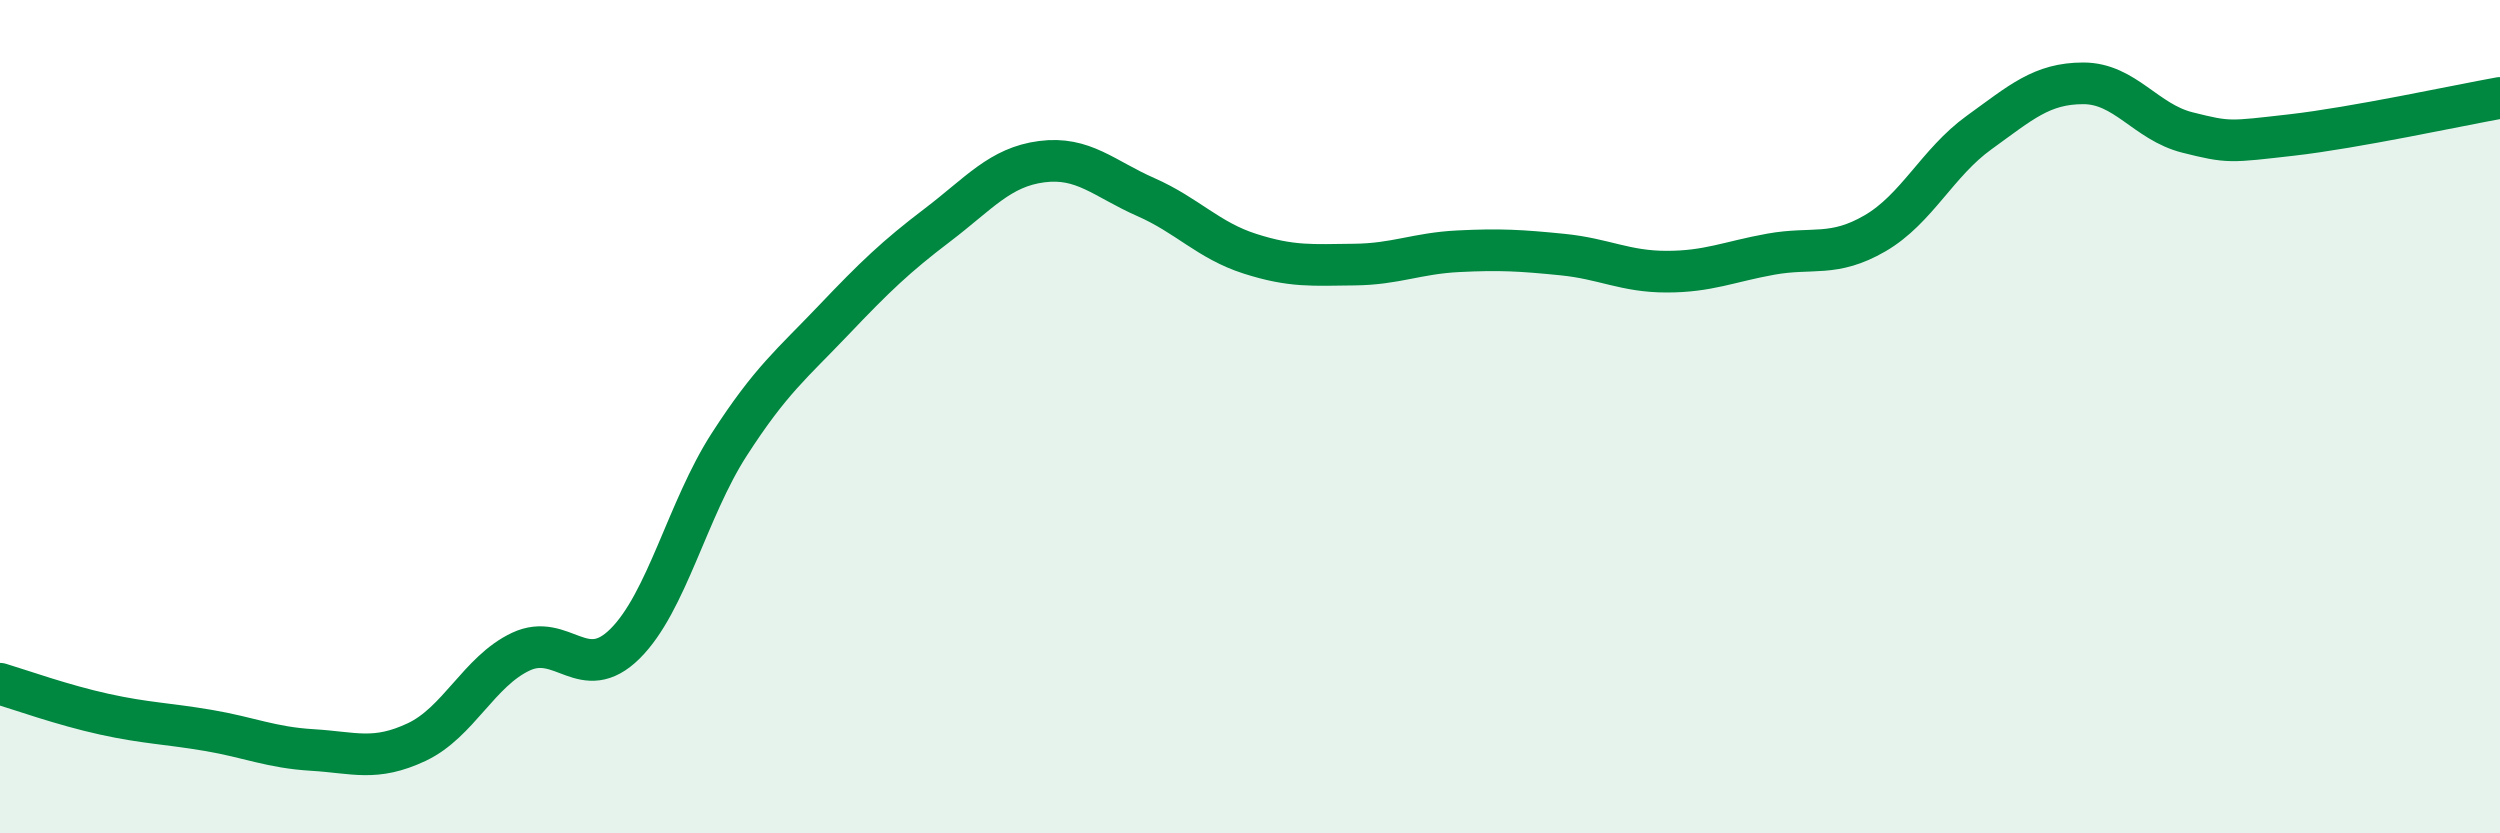 
    <svg width="60" height="20" viewBox="0 0 60 20" xmlns="http://www.w3.org/2000/svg">
      <path
        d="M 0,16.41 C 0.5,16.56 1.5,16.92 2.5,17.14 C 3.5,17.36 4,17.36 5,17.53 C 6,17.7 6.5,17.94 7.5,18 C 8.5,18.06 9,18.28 10,17.81 C 11,17.34 11.5,16.11 12.5,15.64 C 13.5,15.17 14,16.44 15,15.45 C 16,14.46 16.5,12.22 17.5,10.67 C 18.5,9.12 19,8.74 20,7.69 C 21,6.64 21.5,6.16 22.5,5.4 C 23.5,4.64 24,4.01 25,3.88 C 26,3.75 26.5,4.29 27.5,4.73 C 28.5,5.17 29,5.77 30,6.09 C 31,6.41 31.5,6.36 32.5,6.35 C 33.5,6.34 34,6.08 35,6.03 C 36,5.98 36.5,6.01 37.5,6.11 C 38.5,6.21 39,6.52 40,6.52 C 41,6.52 41.5,6.28 42.5,6.1 C 43.5,5.92 44,6.18 45,5.6 C 46,5.02 46.5,3.9 47.5,3.18 C 48.5,2.46 49,2 50,2 C 51,2 51.5,2.93 52.5,3.18 C 53.5,3.43 53.5,3.41 55,3.24 C 56.5,3.07 59,2.53 60,2.35L60 20L0 20Z"
        fill="#008740"
        opacity="0.1"
        stroke-linecap="round"
        stroke-linejoin="round"
      />
      <path
        d="M 0,16.41 C 0.5,16.56 1.5,16.92 2.5,17.14 C 3.5,17.36 4,17.36 5,17.53 C 6,17.7 6.5,17.94 7.5,18 C 8.5,18.06 9,18.28 10,17.81 C 11,17.34 11.5,16.11 12.5,15.64 C 13.5,15.17 14,16.44 15,15.45 C 16,14.46 16.5,12.22 17.5,10.67 C 18.5,9.12 19,8.74 20,7.69 C 21,6.64 21.5,6.16 22.5,5.4 C 23.5,4.64 24,4.01 25,3.88 C 26,3.75 26.5,4.29 27.5,4.73 C 28.5,5.17 29,5.77 30,6.09 C 31,6.41 31.5,6.36 32.5,6.35 C 33.5,6.34 34,6.08 35,6.03 C 36,5.98 36.5,6.01 37.5,6.11 C 38.5,6.21 39,6.52 40,6.52 C 41,6.52 41.5,6.28 42.5,6.1 C 43.5,5.92 44,6.18 45,5.6 C 46,5.02 46.5,3.9 47.5,3.18 C 48.5,2.46 49,2 50,2 C 51,2 51.5,2.93 52.5,3.18 C 53.5,3.43 53.5,3.41 55,3.24 C 56.5,3.07 59,2.53 60,2.35"
        stroke="#008740"
        stroke-width="1"
        fill="none"
        stroke-linecap="round"
        stroke-linejoin="round"
      />
    </svg>
  